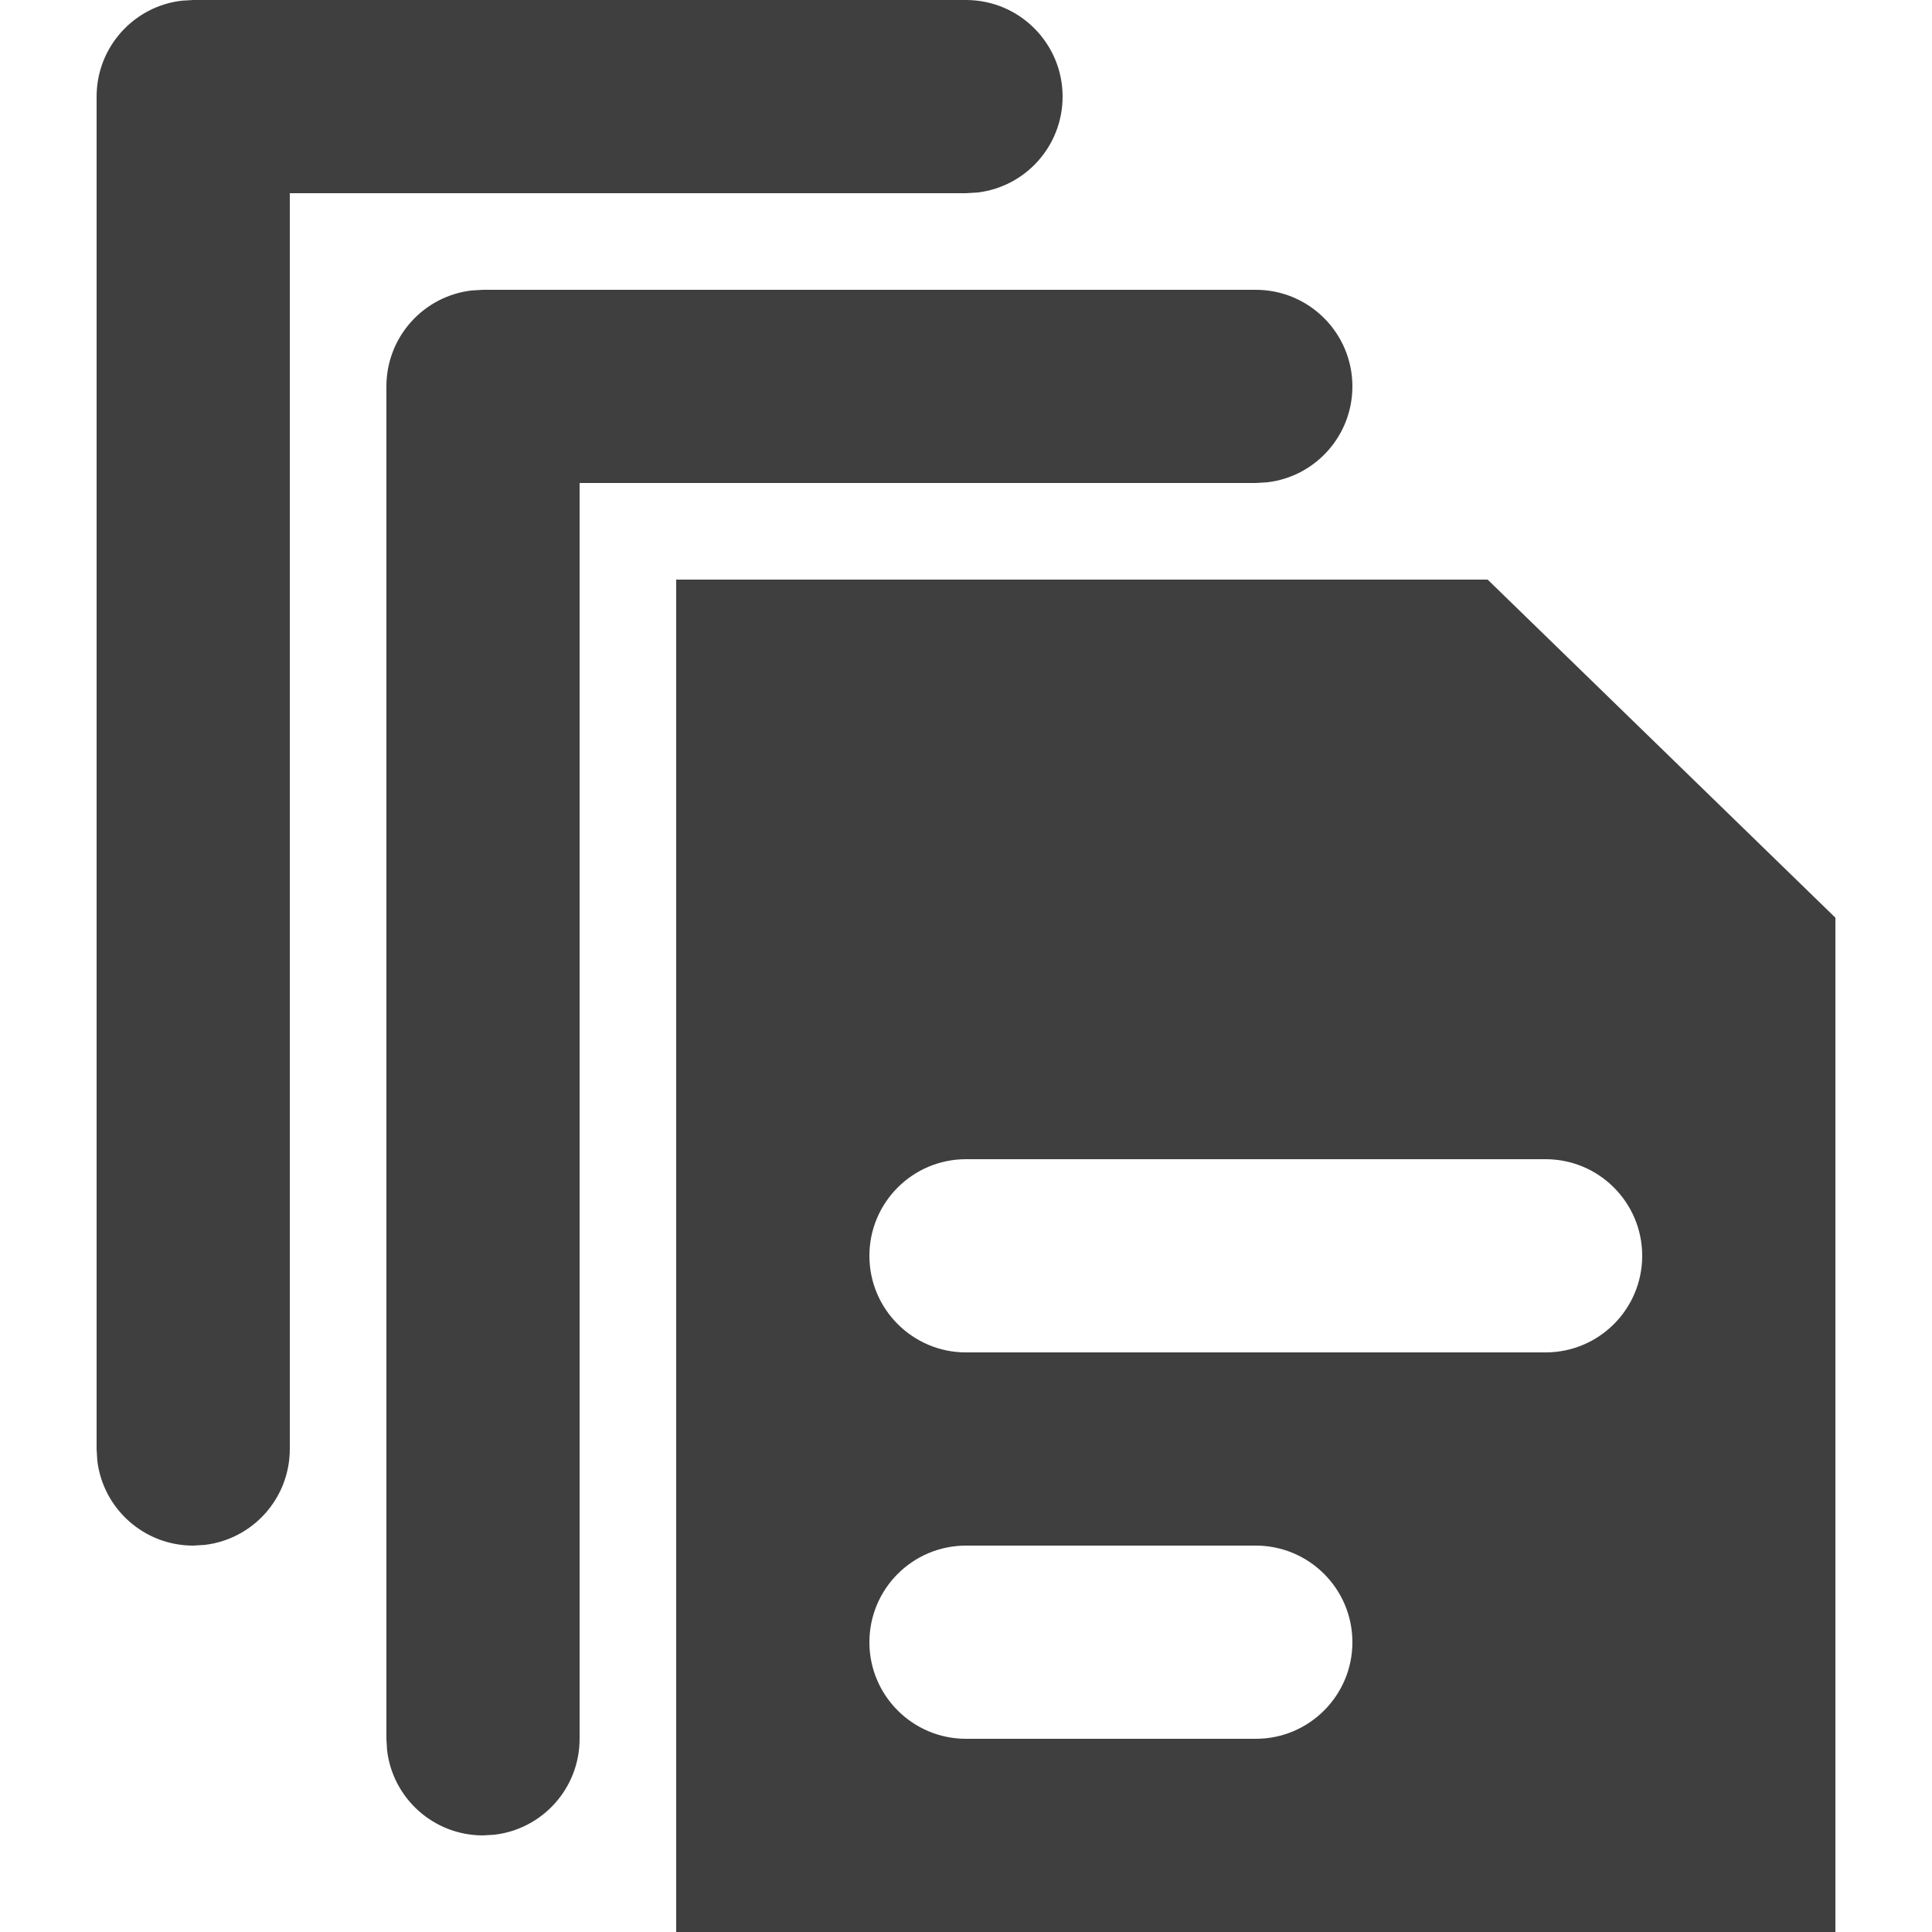 <?xml version="1.0" encoding="UTF-8"?>
<svg  viewBox="0 0 20 20" version="1.1" xmlns="http://www.w3.org/2000/svg" xmlns:xlink="http://www.w3.org/1999/xlink">
    <!-- Generator: Sketch 61.2 (89653) - https://sketch.com -->
    <title>Dark / 20 / file-collection@svg</title>
    <desc>Created with Sketch.</desc>
    <g id="Dark-/-20-/-file-collection" stroke="none" stroke-width="1" fill="none" fill-rule="evenodd">
        <path d="M15.4,6 L19,9.5 L19,20 L7,20 L7,6 L15.4,6 Z M13,3 C13.552,3 14,3.448 14,4 C14,4.513 13.614,4.936 13.117,4.993 L13,5 L6,5 L6,18 C6,18.513 5.614,18.936 5.117,18.993 L5,19 C4.487,19 4.064,18.614 4.007,18.117 L4,18 L4,4 C4,3.487 4.386,3.064 4.883,3.007 L5,3 L13,3 Z M13,16 L10,16 C9.448,16 9,16.448 9,17 C9,17.552 9.448,18 10,18 L10,18 L13,18 C13.552,18 14,17.552 14,17 C14,16.448 13.552,16 13,16 L13,16 Z M10,0 C10.552,0 11,0.448 11,1 C11,1.513 10.614,1.936 10.117,1.993 L10,2 L3,2 L3,15 C3,15.513 2.614,15.936 2.117,15.993 L2,16 C1.487,16 1.064,15.614 1.007,15.117 L1,15 L1,1 C1,0.487 1.386,0.064 1.883,0.007 L2,0 L10,0 Z M16,12 L10,12 C9.448,12 9,12.448 9,13 C9,13.552 9.448,14 10,14 L10,14 L16,14 C16.552,14 17,13.552 17,13 C17,12.448 16.552,12 16,12 L16,12 Z" id="Rectangle-2" fill="#3F3F3F"></path>
    </g>
</svg>